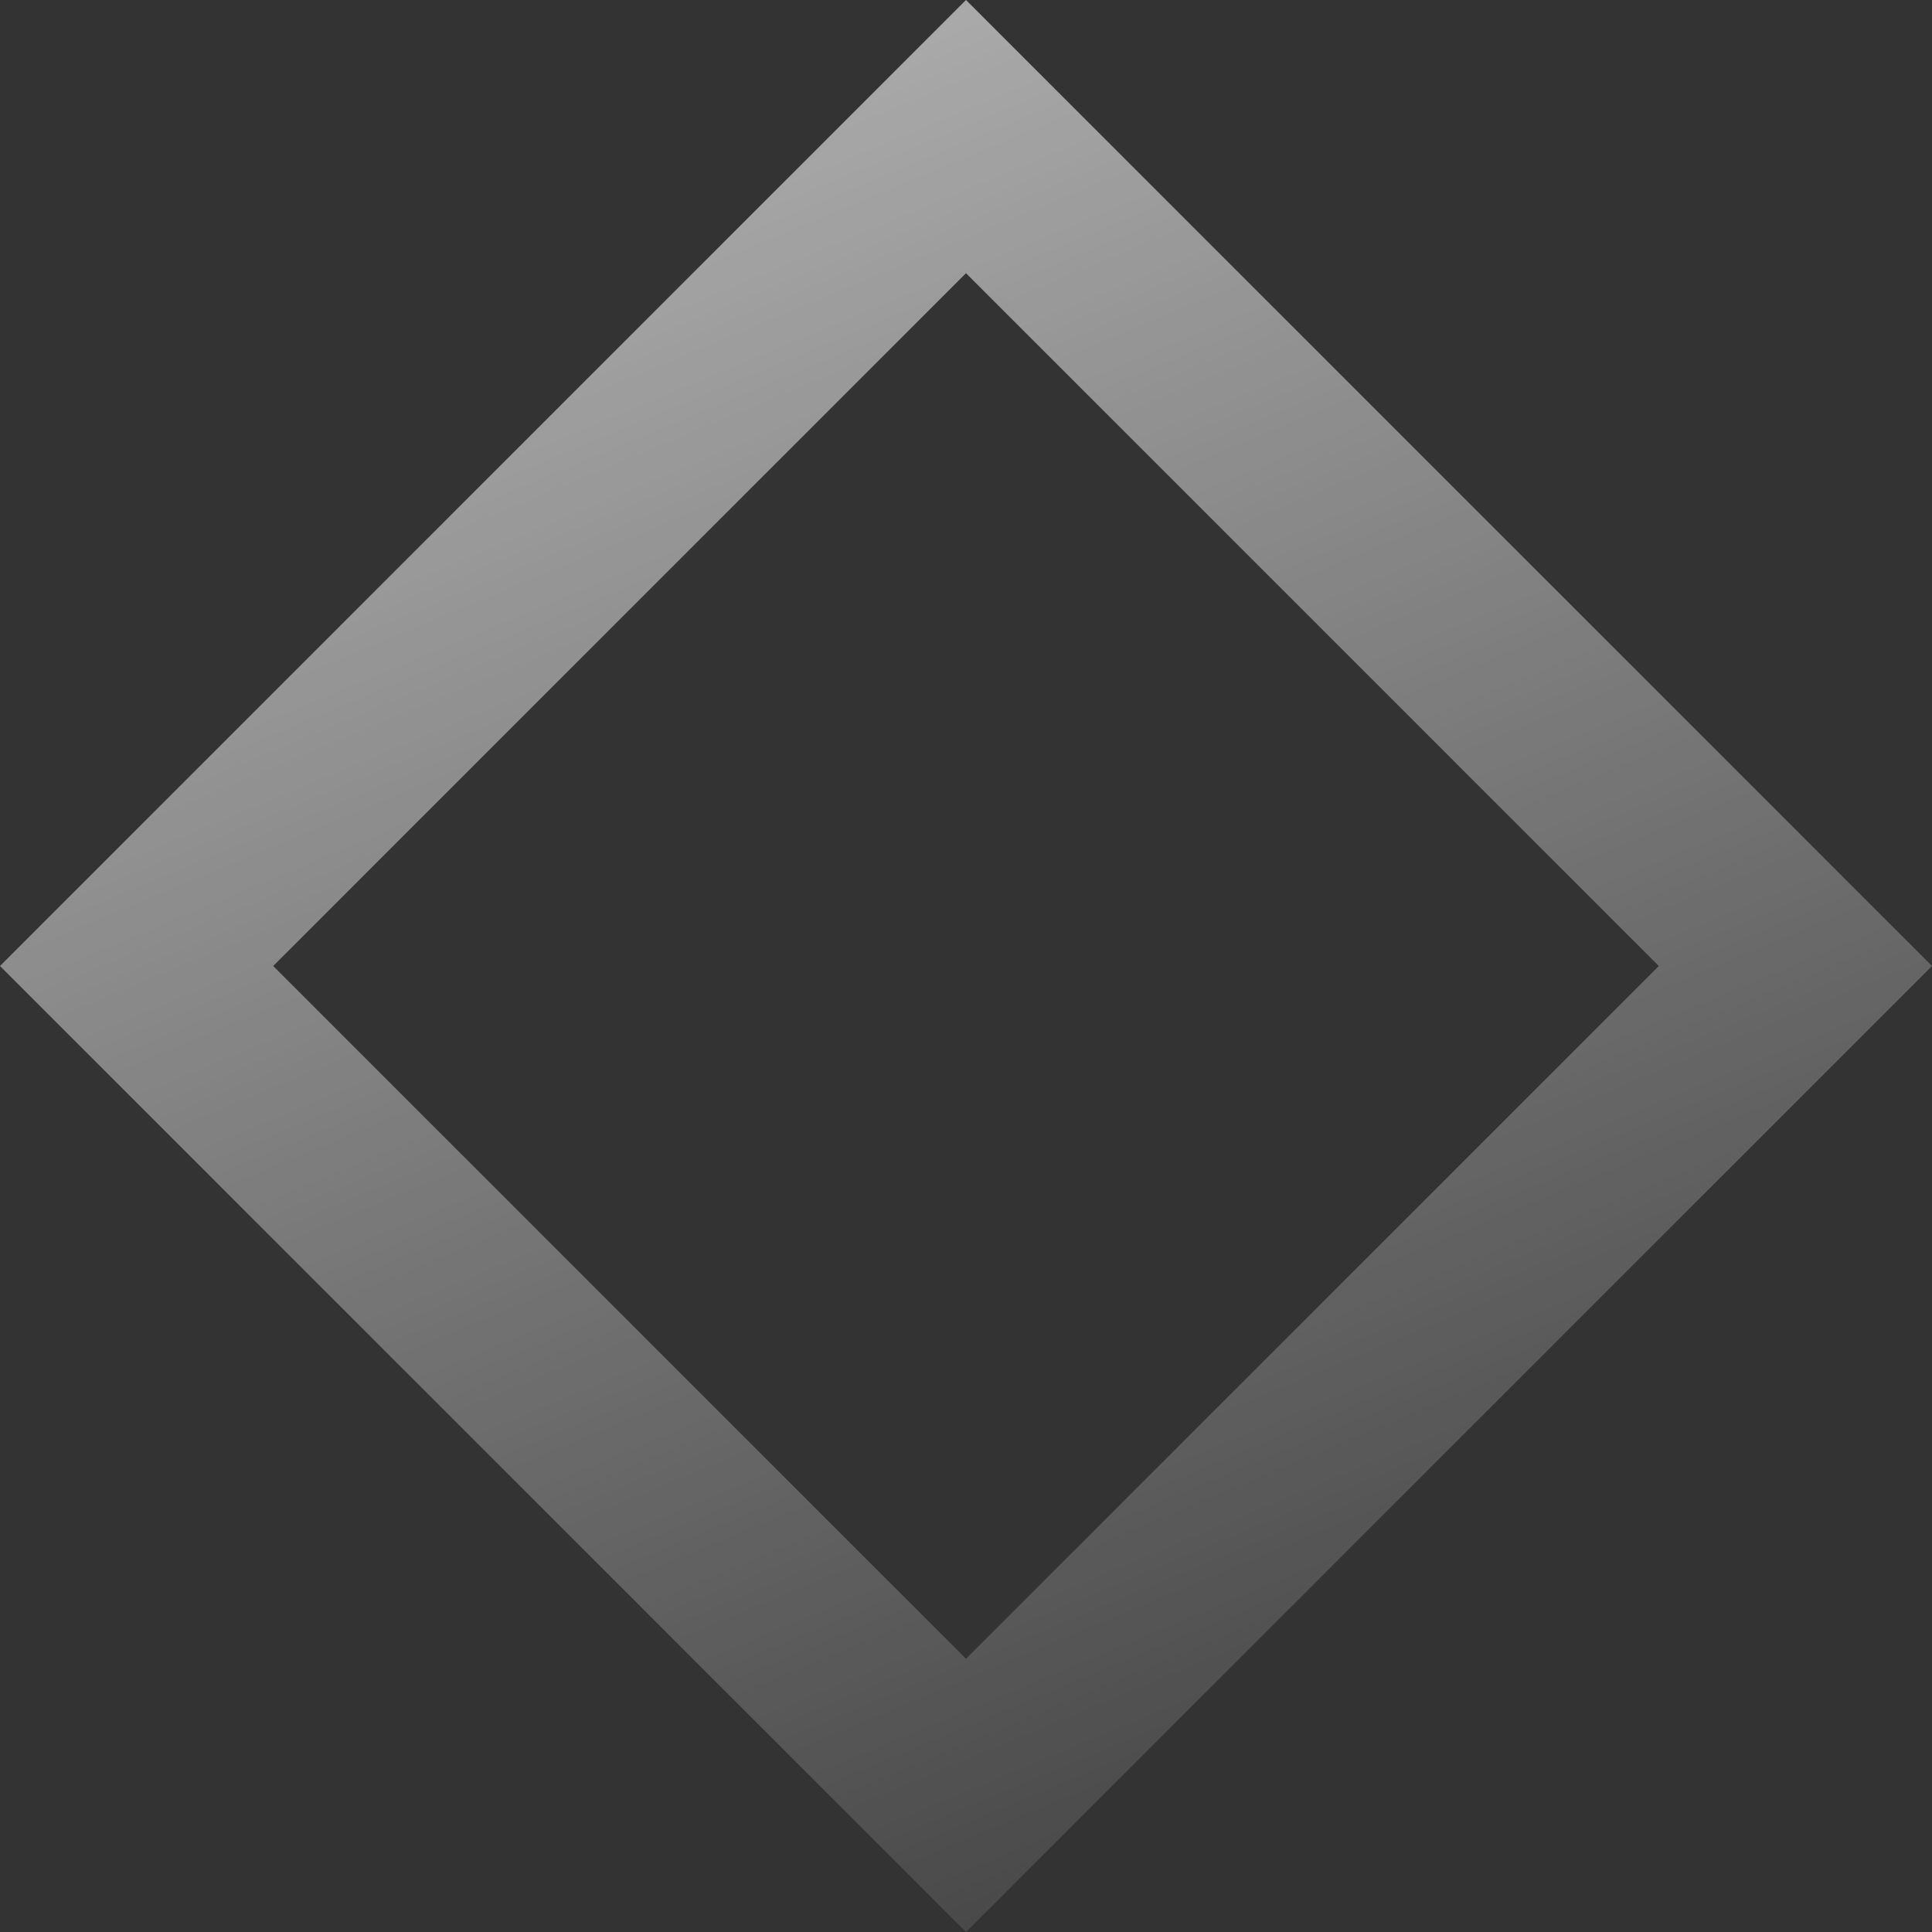 <svg width="10" height="10" viewBox="0 0 10 10" fill="none" xmlns="http://www.w3.org/2000/svg">
<rect x="0" y="0" width="10" height="10" fill="#333333" stroke="none"/>
<path d="M0.707 5L5 0.707L9.293 5L5 9.293L0.707 5Z" stroke="url(#paint0_linear_2149_19236)"/>
<defs>
<linearGradient id="paint0_linear_2149_19236" x1="-1.11758e-09" y1="-6.75" x2="7.5" y2="11.25" gradientUnits="userSpaceOnUse">
<stop stop-color="white"/>
<stop offset="1" stop-color="white" stop-opacity="0"/>
</linearGradient>
</defs>
</svg>
